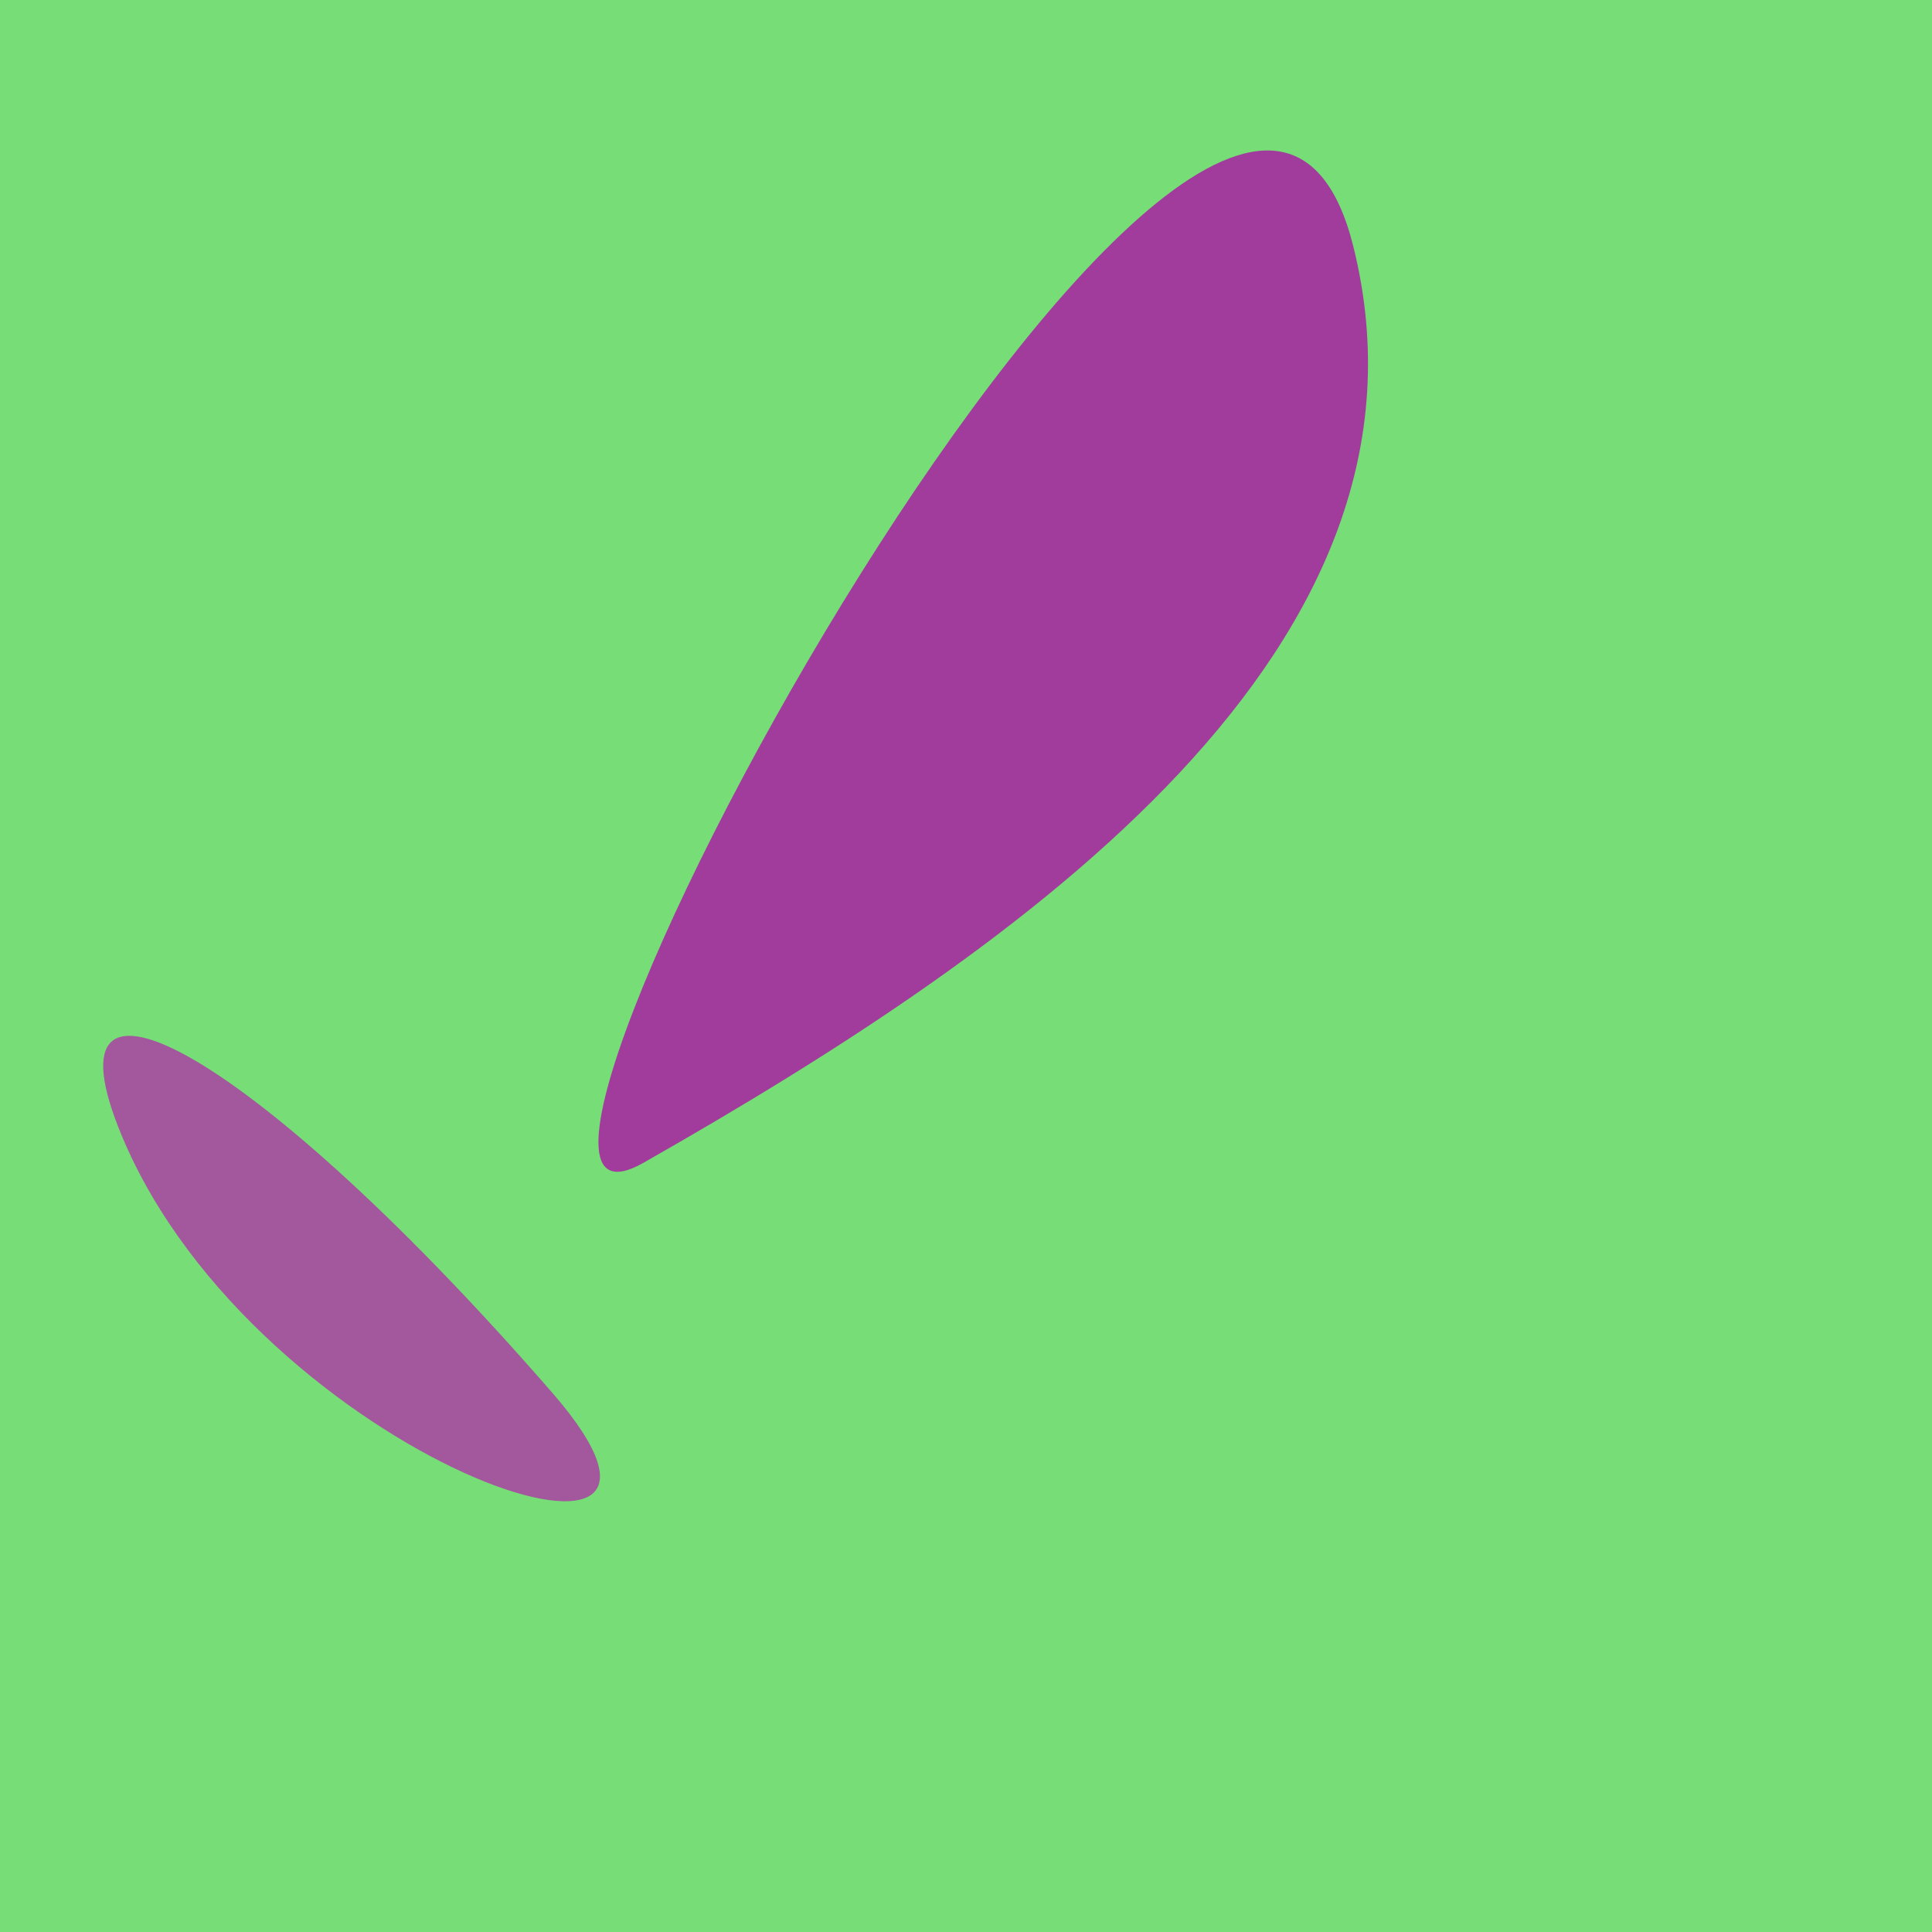 <?xml version="1.0" standalone="no"?>
<svg xmlns:xlink="http://www.w3.org/1999/xlink" xmlns="http://www.w3.org/2000/svg" width="128" height="128"><g><rect width="128" height="128" fill="#7d7"></rect><path d="M 36.615 92.304 C 17.071 69.802 2.337 61.601 8.1 75.321 C 17.06 96.656 49.93 107.634 36.615 92.304" fill="rgb(163,87,157)"></path><path d="M 89.663 16.334 C 81.602 -16.072 26.375 86.282 42.623 77.042 C 67.989 62.616 96.259 42.853 89.663 16.334" fill="rgb(161,60,156)"></path></g></svg>